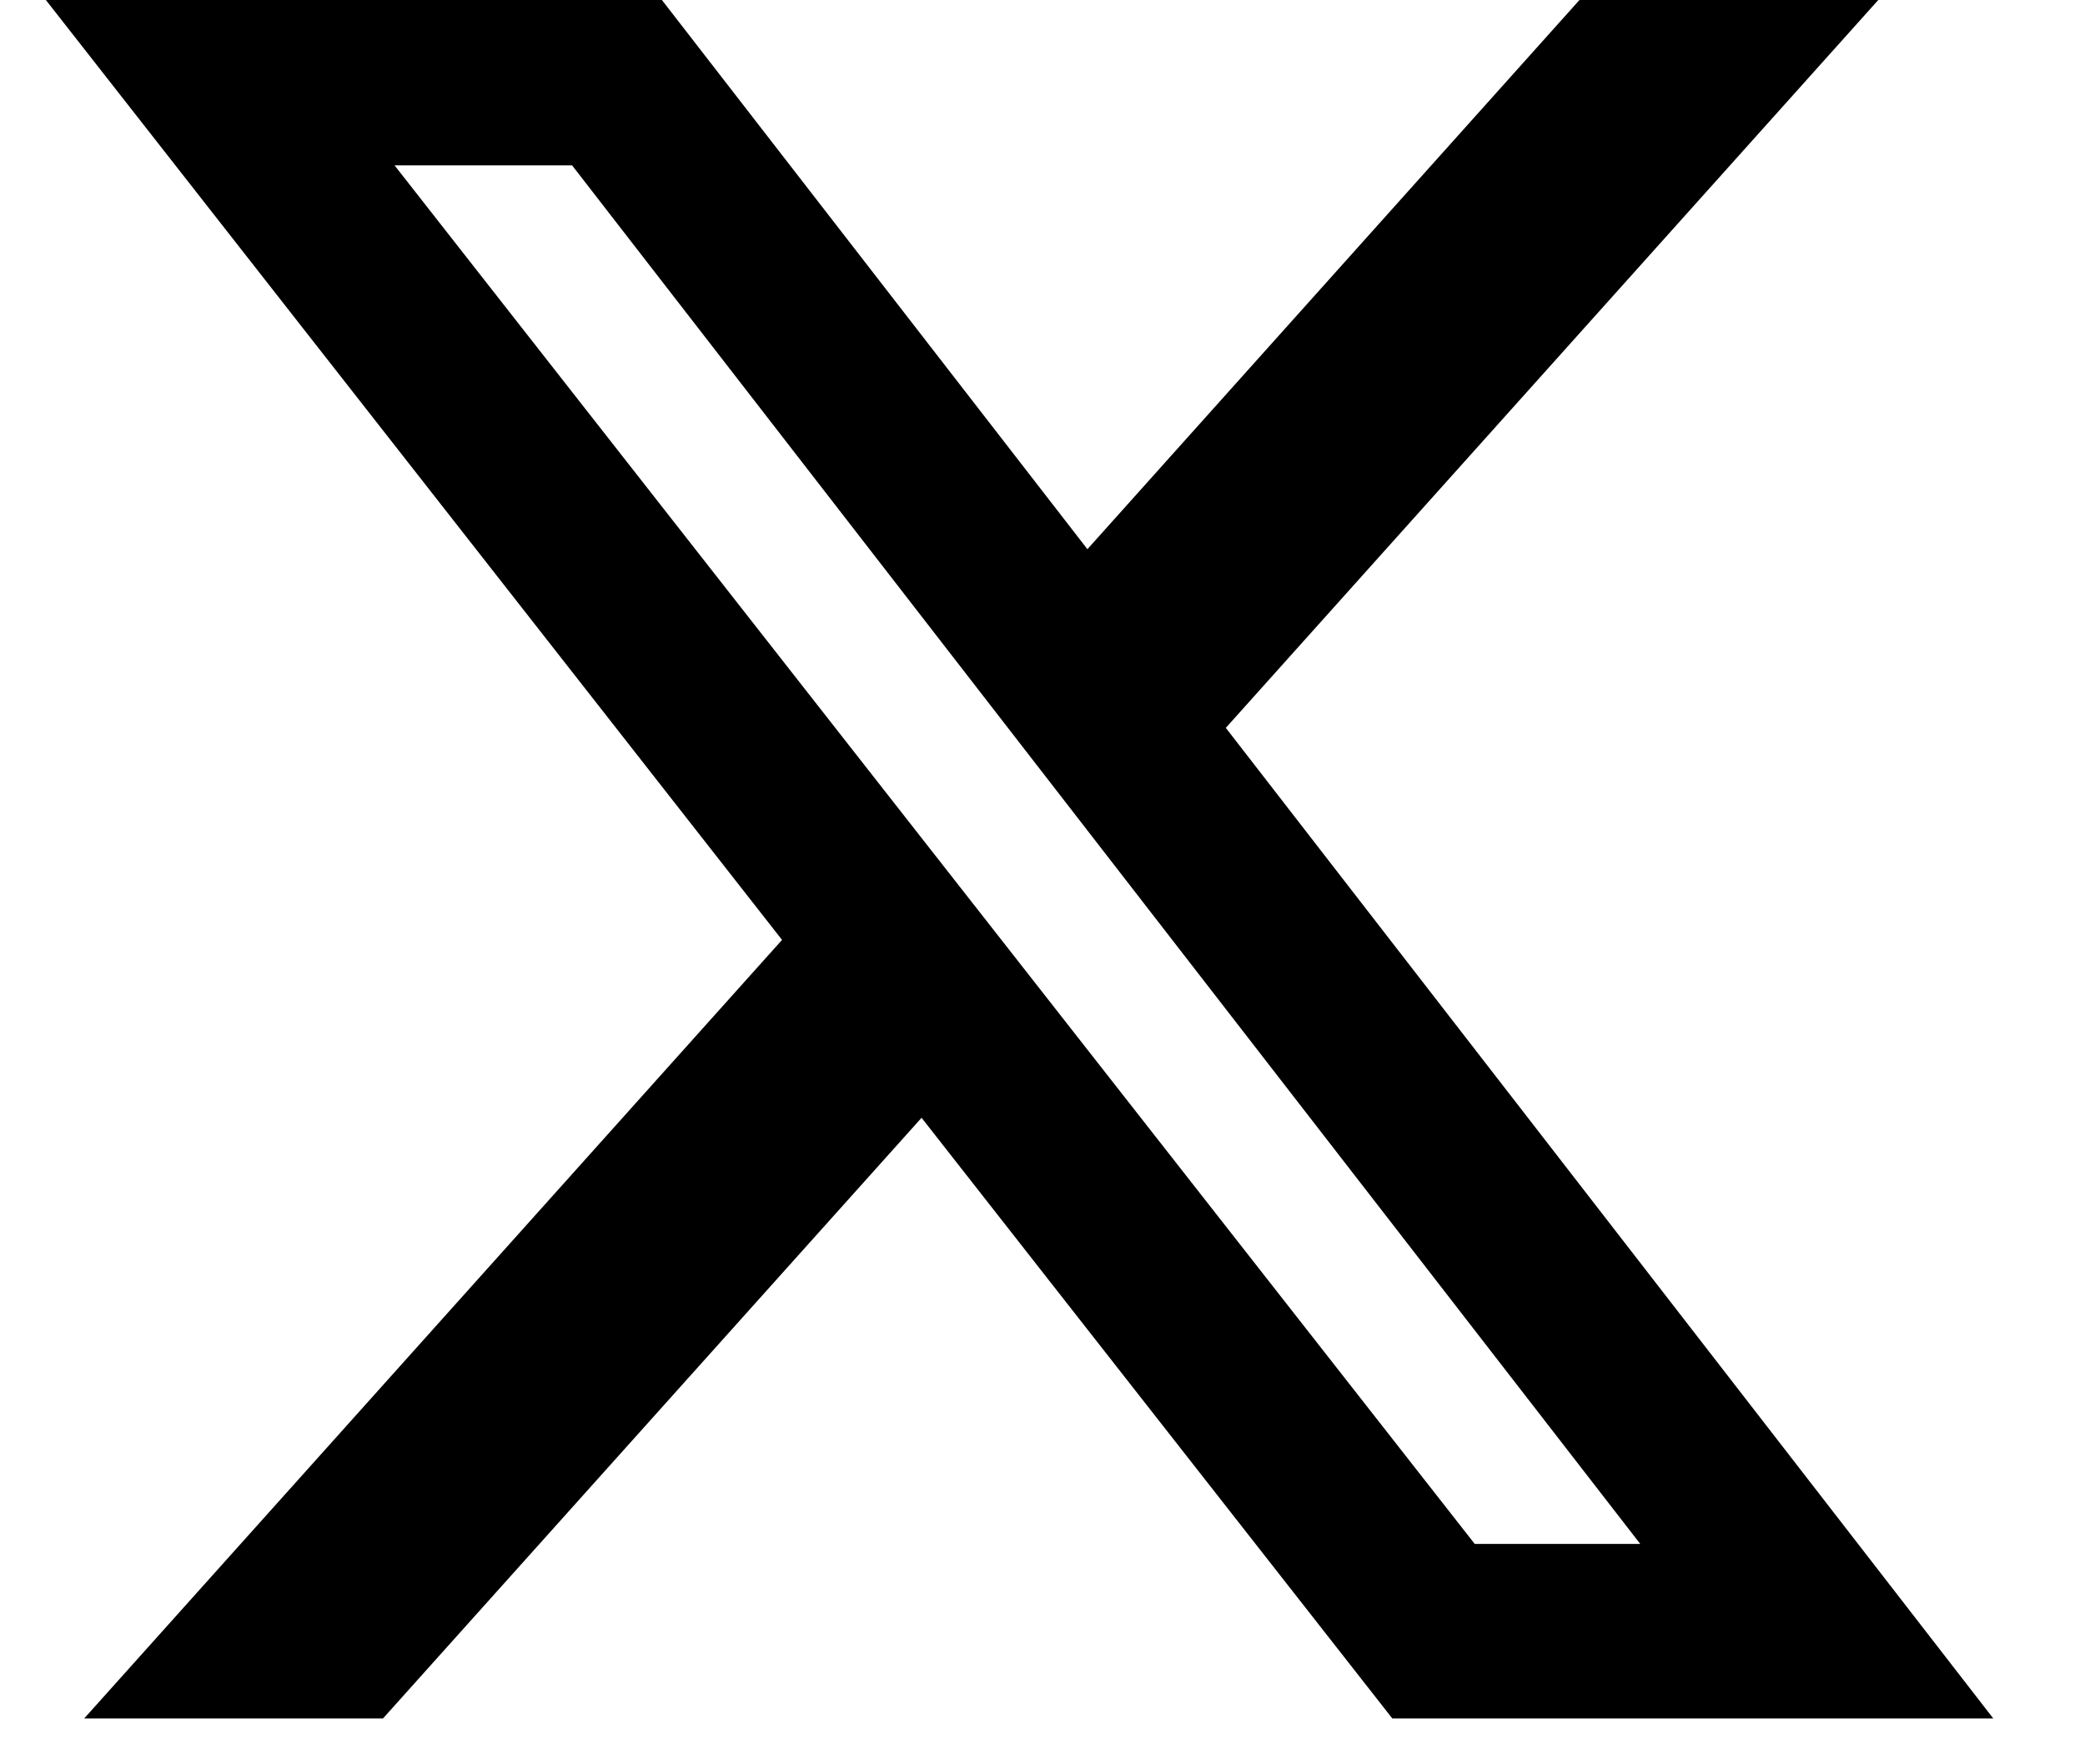 <svg width="13" height="11" viewBox="0 0 13 11" fill="none" xmlns="http://www.w3.org/2000/svg">
<path d="M9.849 0H11.711L7.643 4.538L12.428 10.714H8.681L5.746 6.969L2.388 10.714H0.525L4.876 5.86L0.286 0H4.127L6.78 3.424L9.848 0H9.849ZM9.195 9.626H10.227L3.567 1.031H2.46L9.195 9.626Z" fill="black"/>
</svg>

